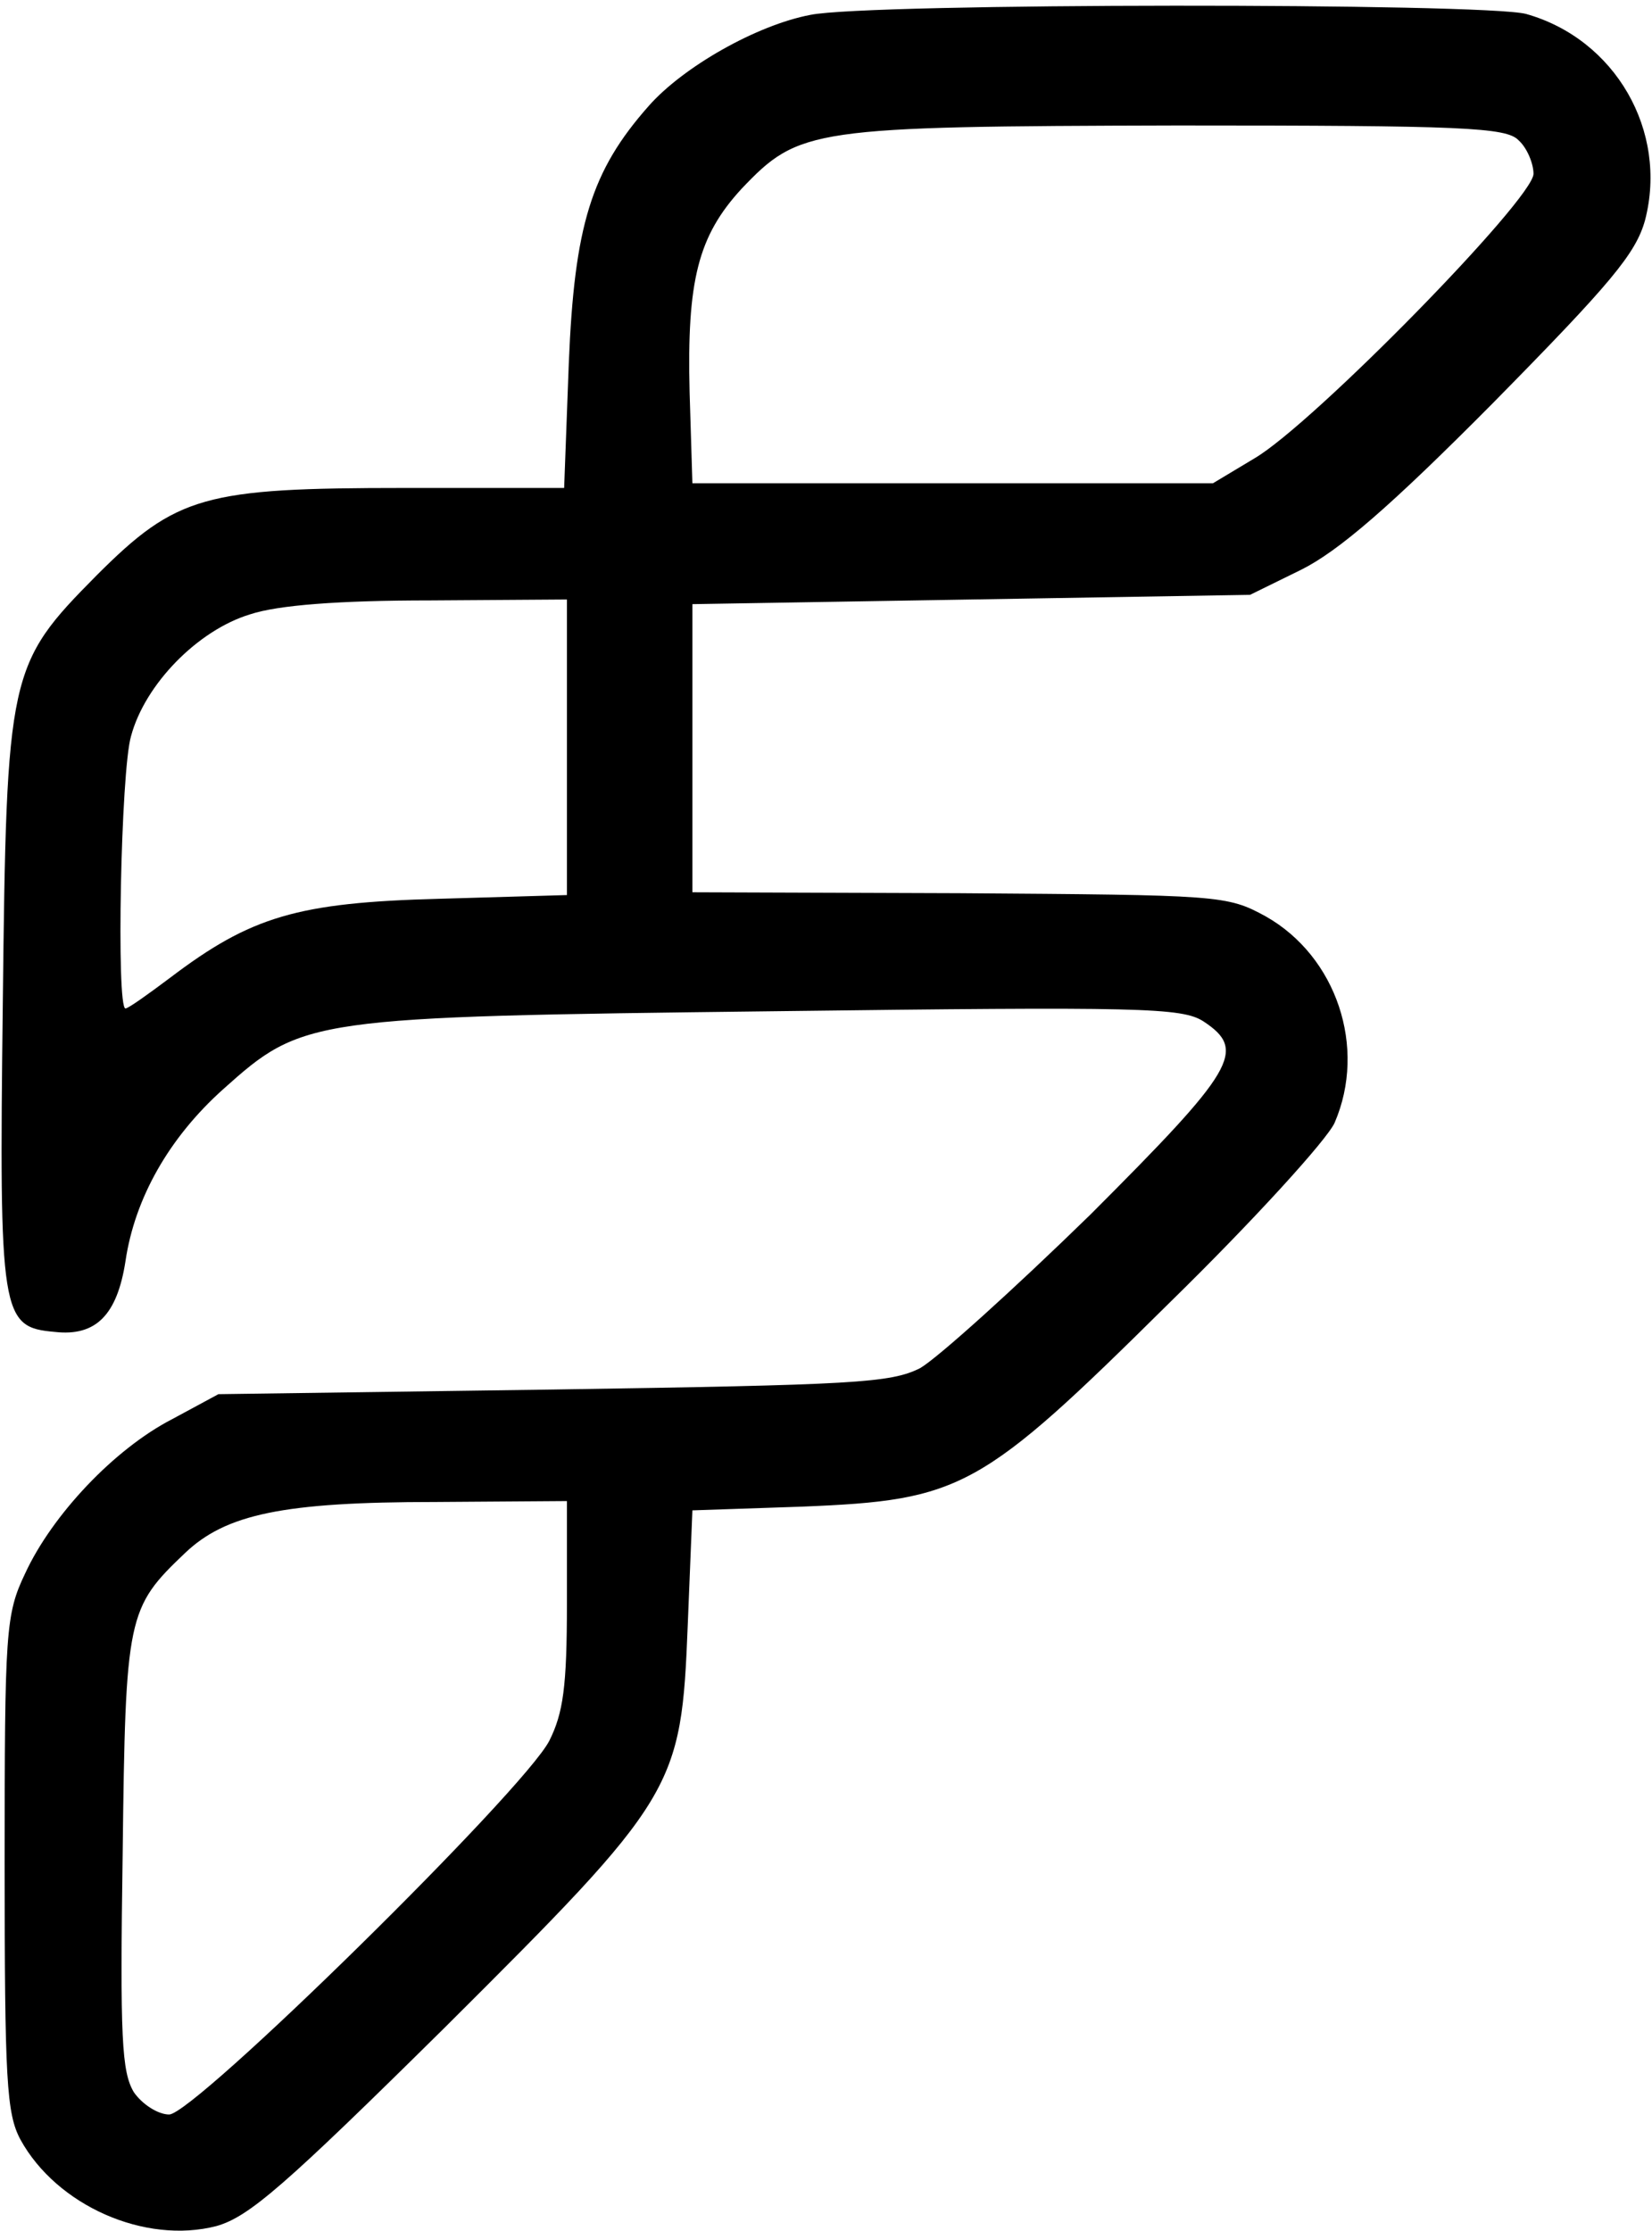 <svg xmlns="http://www.w3.org/2000/svg" width="237" height="320" fill="none"><path fill="#000" d="M116.267 2.133C108.533 3.6 98 9.6 93.067 15.2 84.8 24.533 82.4 32.4 81.6 52.133L80.933 70H58c-28.667 0-32.667 1.067-44.133 12.533C1.2 95.333.933 96.4.4 144c-.533 44.8-.267 46.4 7.467 47.067 5.866.666 8.933-2.4 10.133-10.134 1.333-9.066 6.267-17.733 14-24.666 11.467-10.267 12.267-10.4 78.933-11.2 52.8-.667 58.667-.534 61.734 1.466 6.266 4.134 4.533 6.934-16.267 27.734-10.933 10.666-21.867 20.533-24.4 22-4.267 2.133-9.333 2.4-52.667 3.066l-48 .667-6.666 3.6c-8.267 4.267-17.2 13.733-21.067 22.133C.8 231.6.667 234 .667 267.333c0 31.067.266 35.867 2.266 39.6 5.2 9.467 17.867 15.067 28.134 12.4 4.666-1.333 9.733-5.733 32.666-28.4 33.334-33.2 34-34.266 34.934-57.866l.666-16.4 15.734-.534c22.933-.933 25.6-2.4 52.666-29.2 12.134-11.866 22.667-23.466 23.734-25.866 4.666-10.8.266-23.867-9.867-29.6-5.6-3.067-6.533-3.067-44-3.334L99.333 128V86.667l40-.667 40-.667 7.334-3.6c5.333-2.666 12.666-8.933 27.6-24C231.067 40.667 234.667 36.4 236 31.6c3.333-12.8-4.267-26-17.067-29.6-6-1.6-94.266-1.6-102.666.133m101.6 18c1.2 1.067 2.133 3.334 2.133 4.8 0 3.6-31.6 35.867-40 40.8l-6 3.6H99.333l-.4-13.066c-.4-16 1.2-22.4 7.467-29.2 8.267-8.667 9.867-8.934 62.533-9.067 40.934 0 47.2.267 48.934 2.133M81.333 107.2v21.2l-18.266.533c-20.4.534-27.067 2.534-38.667 11.334-3.2 2.4-6 4.4-6.4 4.4-1.333 0-.667-34.134.8-39.067 2-7.467 9.6-15.2 17.067-17.467 4-1.333 12.8-2 25.866-2l19.6-.133zm0 122.8c0 12-.533 15.733-2.533 19.733-3.733 7.2-50.933 53.6-54.533 53.6-1.6 0-3.867-1.466-5.067-3.2-1.733-2.933-2-7.6-1.6-34.4.4-34 .667-35.066 8.933-42.933 5.867-5.6 14.134-7.333 35.867-7.333l18.933-.134z"/></svg>